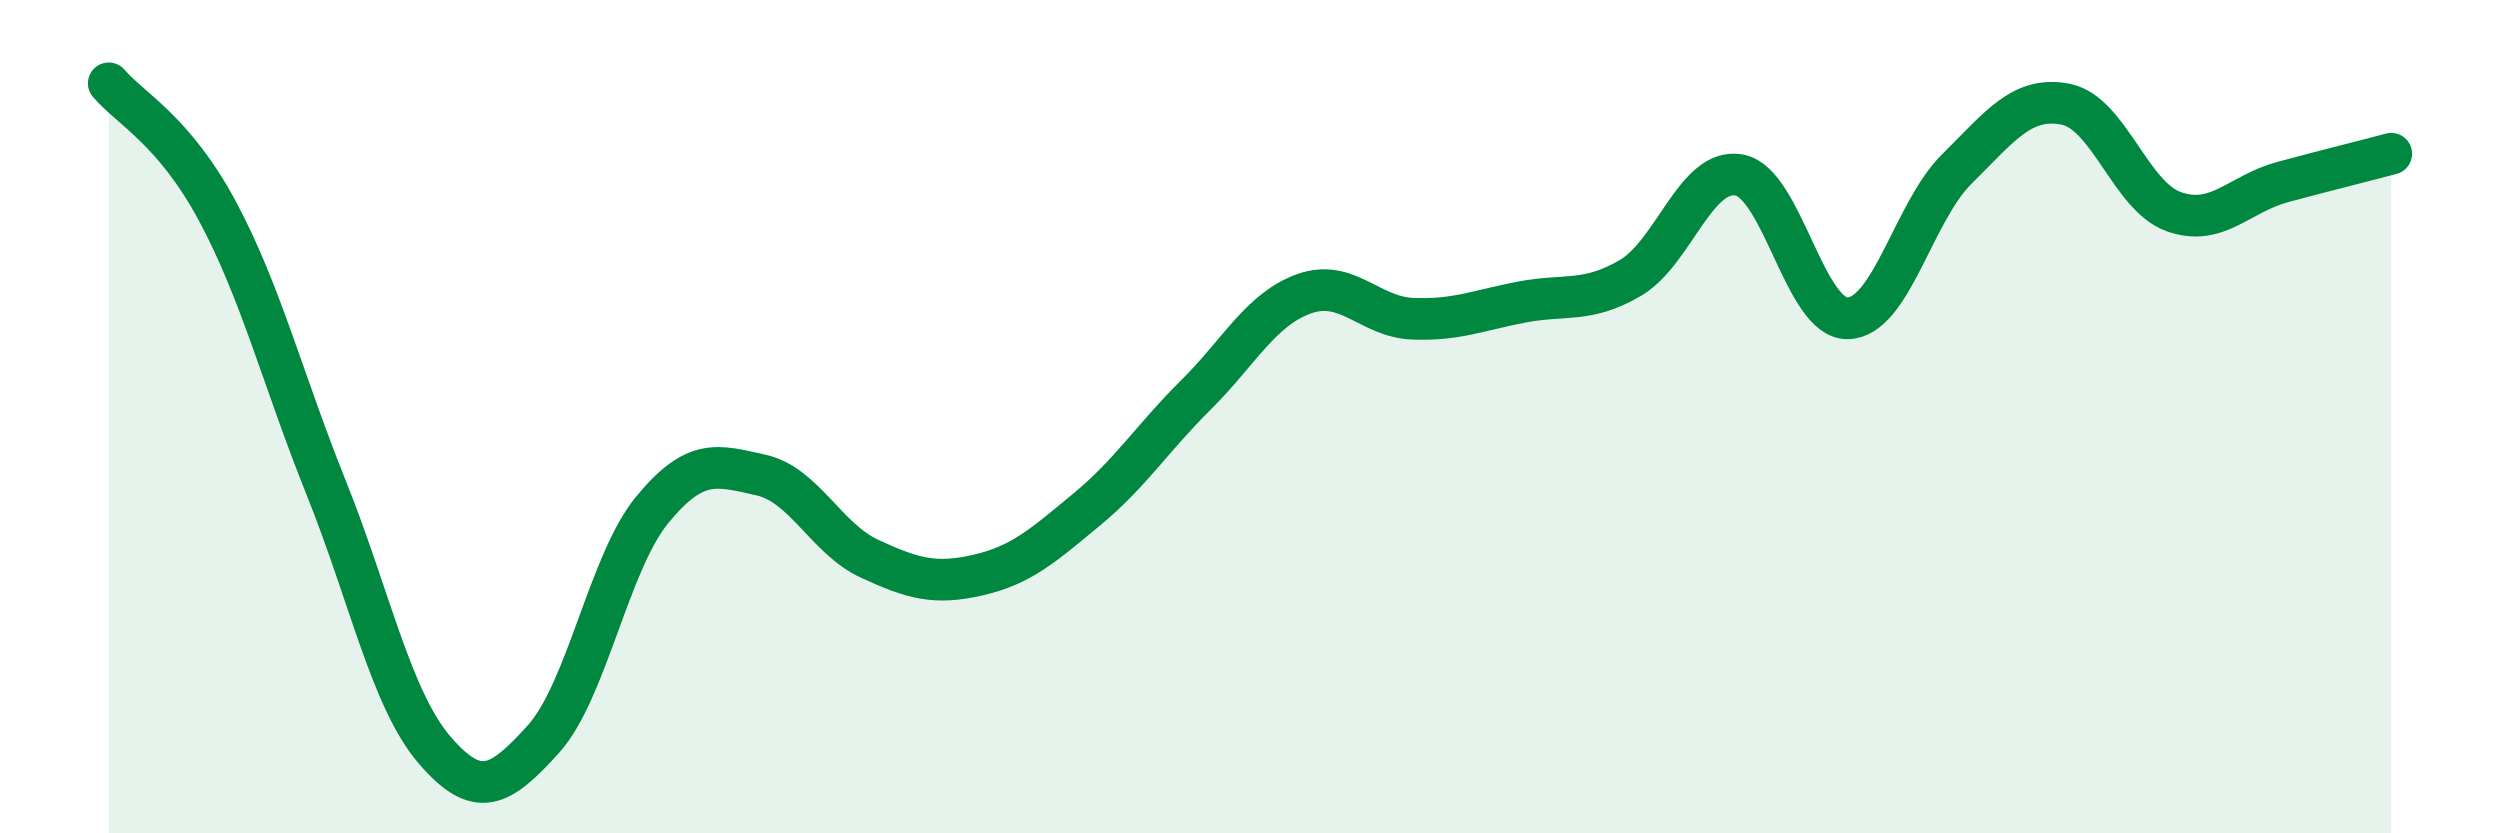 
    <svg width="60" height="20" viewBox="0 0 60 20" xmlns="http://www.w3.org/2000/svg">
      <path
        d="M 2.61,2 C 3.13,2.61 4.18,3.13 5.22,5.07 C 6.26,7.01 6.79,9.12 7.83,11.71 C 8.87,14.3 9.39,16.79 10.43,18 C 11.47,19.21 12,18.89 13.04,17.74 C 14.08,16.59 14.61,13.51 15.65,12.24 C 16.69,10.97 17.22,11.17 18.26,11.4 C 19.3,11.63 19.83,12.93 20.87,13.41 C 21.91,13.89 22.44,14.04 23.48,13.8 C 24.52,13.56 25.05,13.08 26.09,12.22 C 27.13,11.36 27.66,10.51 28.7,9.48 C 29.74,8.45 30.26,7.42 31.3,7.05 C 32.34,6.68 32.87,7.61 33.91,7.65 C 34.95,7.69 35.48,7.45 36.52,7.25 C 37.56,7.05 38.09,7.28 39.13,6.67 C 40.17,6.06 40.7,4.01 41.74,4.2 C 42.78,4.39 43.31,7.67 44.35,7.64 C 45.39,7.61 45.92,5.09 46.96,4.06 C 48,3.03 48.53,2.3 49.57,2.5 C 50.61,2.7 51.13,4.71 52.17,5.08 C 53.21,5.45 53.74,4.65 54.78,4.37 C 55.82,4.09 56.87,3.83 57.39,3.69L57.39 20L2.61 20Z"
        fill="#008740"
        opacity="0.1"
        stroke-linecap="round"
        stroke-linejoin="round"
      />
      <path
        d="M 2.61,2 C 3.13,2.61 4.18,3.13 5.22,5.07 C 6.26,7.01 6.79,9.12 7.83,11.71 C 8.87,14.3 9.39,16.79 10.43,18 C 11.47,19.21 12,18.89 13.04,17.74 C 14.08,16.59 14.61,13.51 15.65,12.24 C 16.69,10.97 17.22,11.17 18.26,11.4 C 19.3,11.63 19.83,12.93 20.87,13.41 C 21.91,13.89 22.44,14.04 23.48,13.8 C 24.52,13.56 25.05,13.08 26.09,12.22 C 27.13,11.36 27.66,10.51 28.7,9.48 C 29.74,8.45 30.26,7.42 31.3,7.05 C 32.34,6.68 32.87,7.61 33.91,7.65 C 34.95,7.69 35.48,7.45 36.52,7.25 C 37.56,7.05 38.09,7.28 39.13,6.67 C 40.17,6.06 40.7,4.01 41.74,4.2 C 42.78,4.39 43.31,7.67 44.35,7.64 C 45.39,7.61 45.92,5.09 46.96,4.06 C 48,3.03 48.53,2.3 49.57,2.5 C 50.61,2.7 51.13,4.71 52.17,5.08 C 53.21,5.45 53.74,4.65 54.78,4.37 C 55.82,4.09 56.87,3.83 57.39,3.69"
        stroke="#008740"
        stroke-width="1"
        fill="none"
        stroke-linecap="round"
        stroke-linejoin="round"
      />
    </svg>
  
